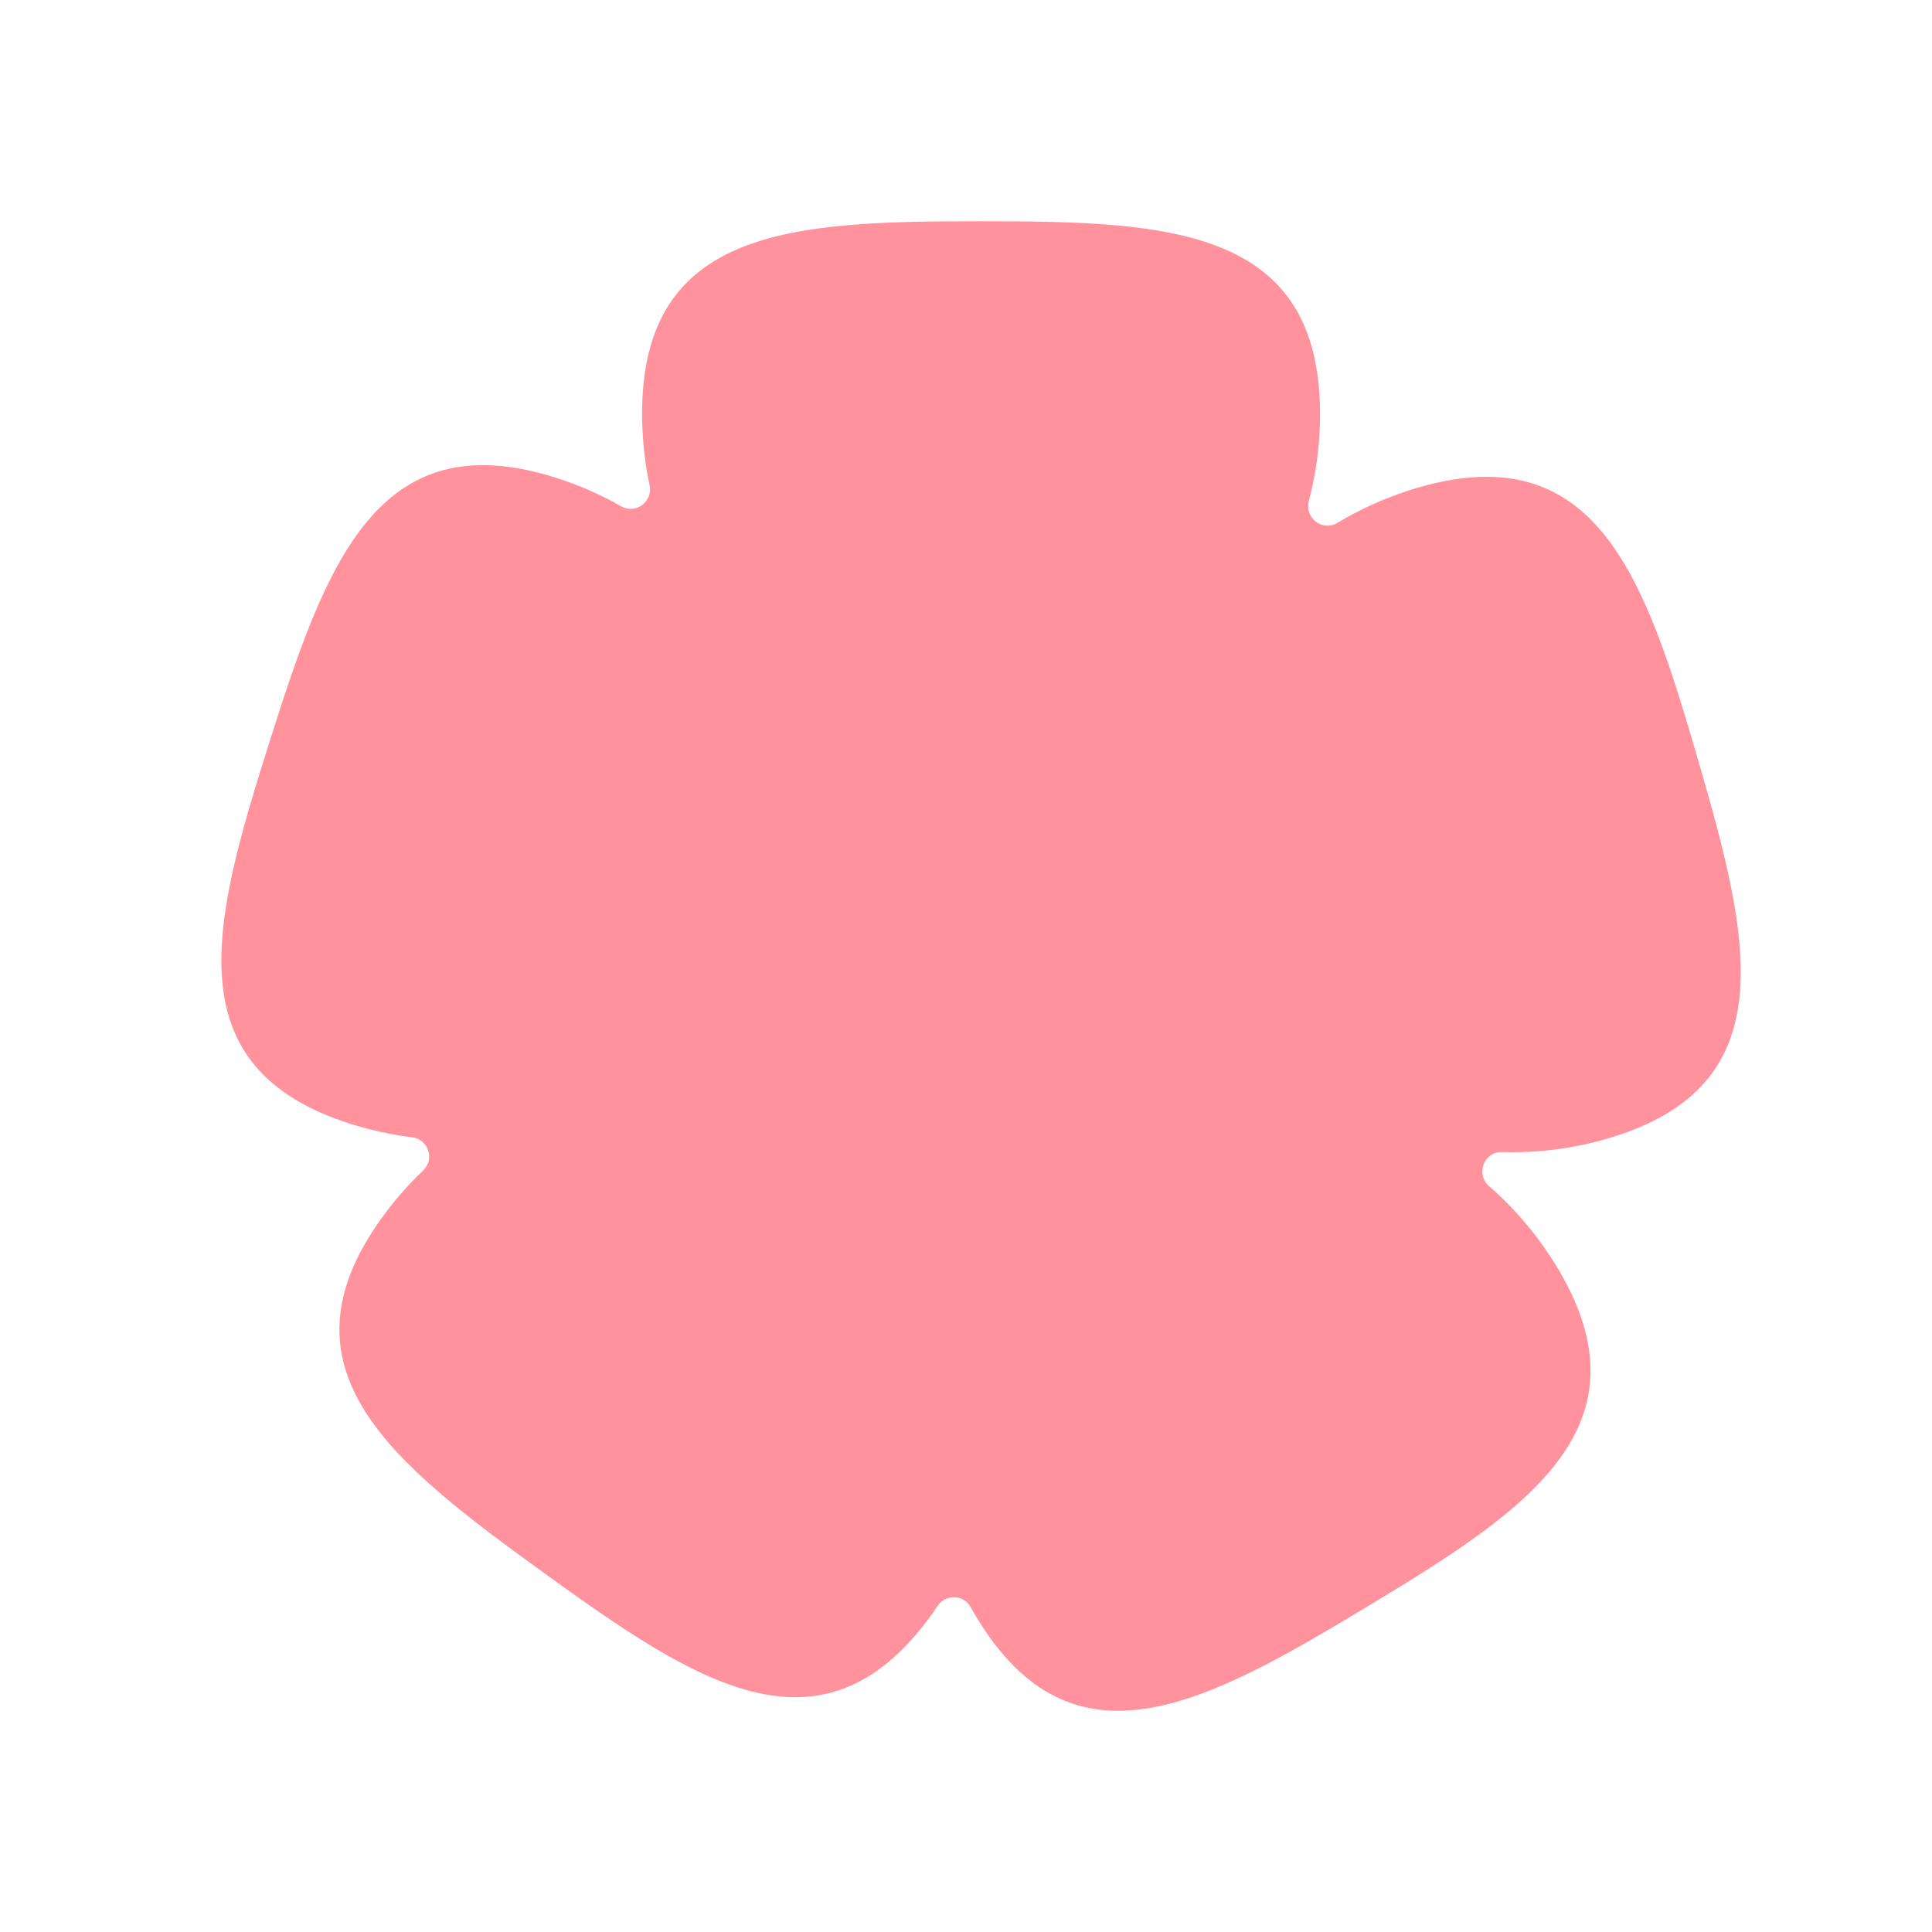 <svg xmlns="http://www.w3.org/2000/svg" viewBox="0 0 512 512" enable-background="new 0 0 512 512"><path fill="#FF929D" d="M449.95 201.206c-13.858-47.642-26.576-85.83-74.218-71.973-.873.254-1.747.534-2.623.835-6.66 2.157-12.908 5.02-18.677 8.49-3.98 2.392-8.768-1.296-7.58-5.787 1.938-7.333 2.972-15.036 2.972-22.98 0-49.617-40.222-51.16-89.838-51.16-49.616 0-89.838 1.543-89.838 51.16 0 .907.023 1.825.07 2.75.165 5.49.82 10.857 1.927 16.056.922 4.332-3.66 7.784-7.508 5.59-5.413-3.086-11.23-5.653-17.41-7.608-47.307-14.96-60.908 22.923-75.87 70.23C56.4 244.114 45.744 282.93 93.05 297.89c.867.275 1.75.528 2.644.764 4.508 1.278 9.036 2.187 13.553 2.744 4.297.53 6.033 5.818 2.894 8.8-3.94 3.746-7.597 7.903-10.9 12.47-29.076 40.204 2.61 65.027 42.816 94.102 40.204 29.075 73.702 51.394 102.777 11.19.533-.737 1.05-1.495 1.557-2.27l.052-.08c2.148-3.173 6.895-3.11 8.755.24.486.876.988 1.745 1.508 2.61 25.6 42.502 60.85 23.073 103.354-2.525 42.5-25.6 76.16-47.674 50.56-90.177-.47-.778-.963-1.55-1.48-2.32-4.694-7.29-10.28-13.68-16.524-19.115-3.64-3.168-1.364-9.17 3.46-9.02 9.176.286 18.55-.84 27.842-3.544 47.64-13.86 37.888-52.914 24.03-100.555z"/></svg>